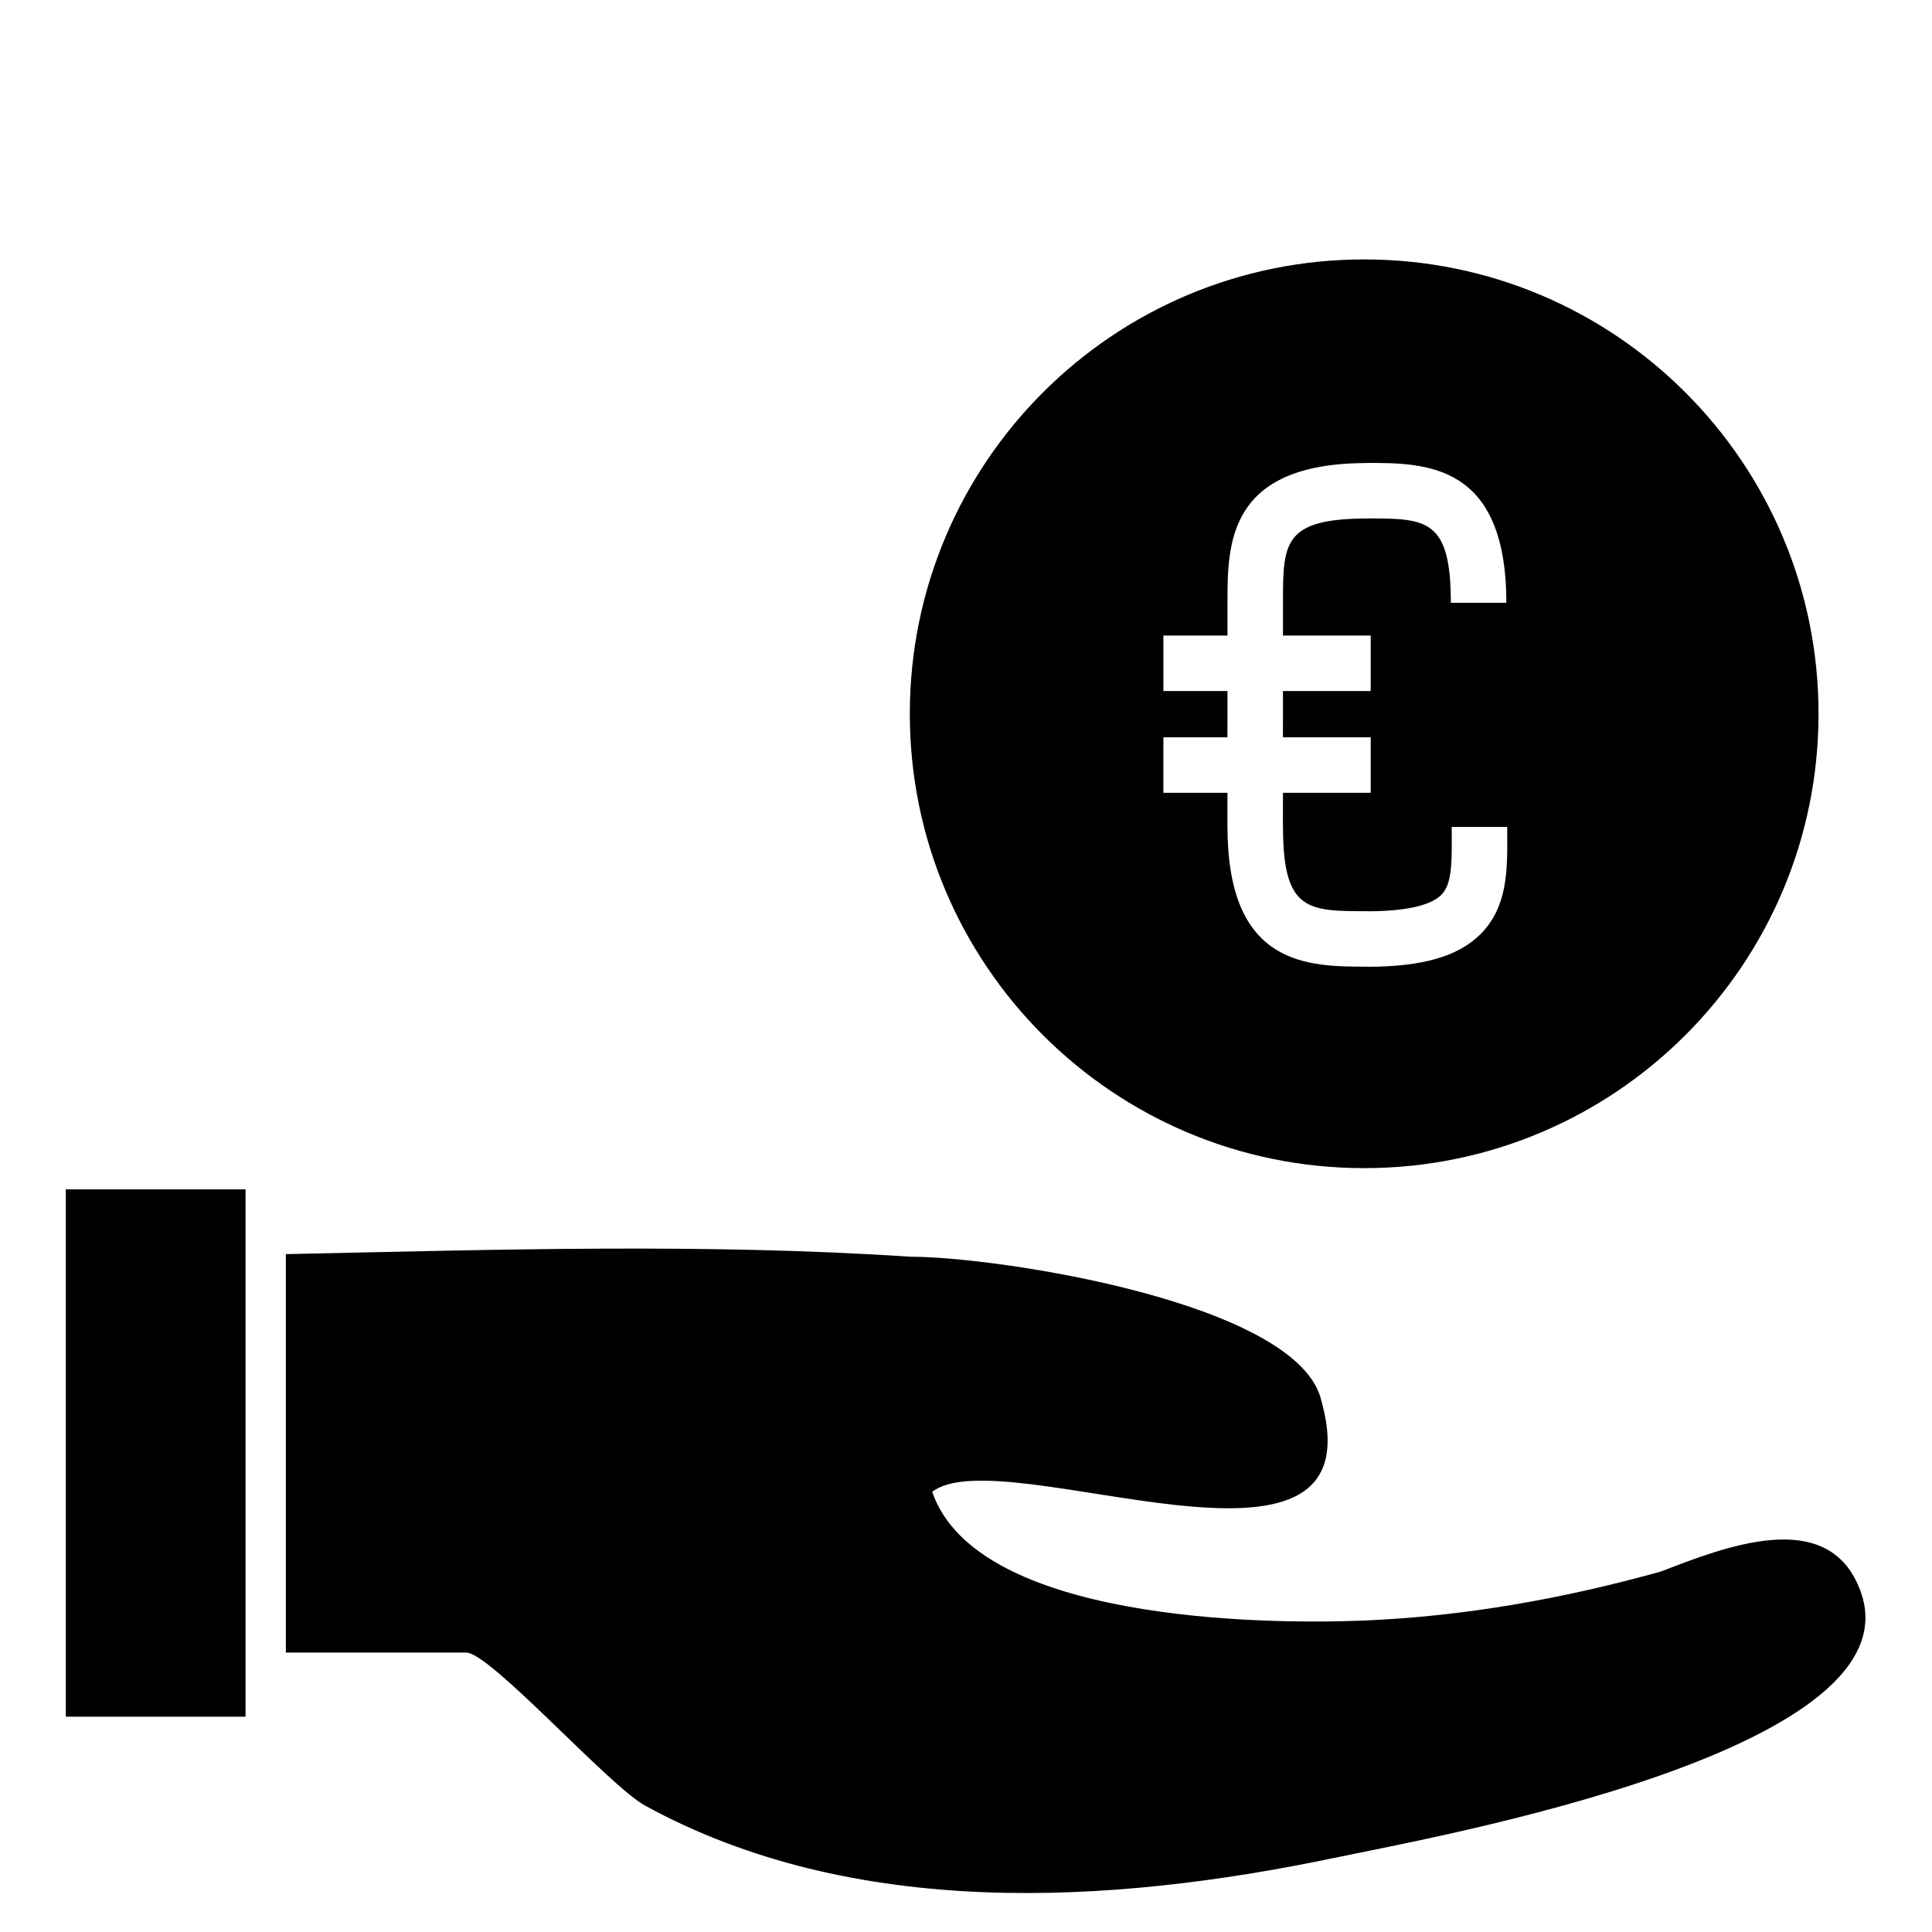<?xml version="1.0" encoding="UTF-8"?>
<!-- Uploaded to: ICON Repo, www.svgrepo.com, Generator: ICON Repo Mixer Tools -->
<svg fill="#000000" width="800px" height="800px" version="1.1" viewBox="144 144 512 512" xmlns="http://www.w3.org/2000/svg">
 <g>
  <path d="m636.68 564.73c1.262 3.031 0.633 1.516 0 0z"/>
  <path d="m635.99 563.07c0.062 0.172 0.266 0.637 0.668 1.602 0.004 0.016 0.012 0.027 0.016 0.039-0.293-0.719-0.582-1.398-0.684-1.641z"/>
  <path d="m636.68 564.73c-0.004-0.02-0.012-0.031-0.016-0.055-8.688-21.398-35.695-10.68-52.535-4.199-25.637 7.152-52.047 11.891-78.656 12.984-27.125 1.117-102.7 0.117-114.43-34.105 18.531-14.457 118.52 31.664 103.2-23.898-5.598-26.211-85.77-38.418-109.03-38.418-54.59-3.609-110.25-1.844-165.46-0.68v105.59h47.801c6.371 0 37.781 35.285 47.422 40.566 55.215 30.238 123.07 26.312 182.69 13.832 27.508-5.746 156.82-28.828 139.02-71.617z"/>
  <path d="m161.44 459.19h47.633v139.75h-47.633z"/>
  <path d="m505.52 453.57c66.5 0 120.41-53.91 120.41-120.41s-53.91-120.41-120.41-120.41c-66.504 0-120.41 53.91-120.41 120.41 0.004 66.504 53.91 120.41 120.41 120.41zm-53.211-114.18h16.977l0.004-12.254h-16.98v-14.707h16.984v-8.652c0-15.609 0.008-36.973 36.828-37.066v-0.031c15.645 0 37.074 0 37.074 37.07h-14.707c0-22.25-6.484-22.363-22.121-22.363v0.027c-22.105 0-22.363 6.402-22.363 21.824l-0.004 9.191h23.254v14.707h-23.258l-0.004 12.254h23.262v14.707h-23.262l-0.004 9.012h0.02c0 22.363 6.547 22.363 22.363 22.363v0.027c9.984 0 16.758-1.5 19.586-4.344 2.695-2.707 2.809-7.75 2.773-15.75l-0.008-2.273h14.707l0.008 2.203c0.039 9.352 0.082 19.02-7.062 26.195-5.887 5.918-15.426 8.672-30.016 8.672v-0.027c-15.609 0-36.957-0.016-37.055-36.812h-0.023l0.004-9.273h-16.977z"/>
 </g>
</svg>